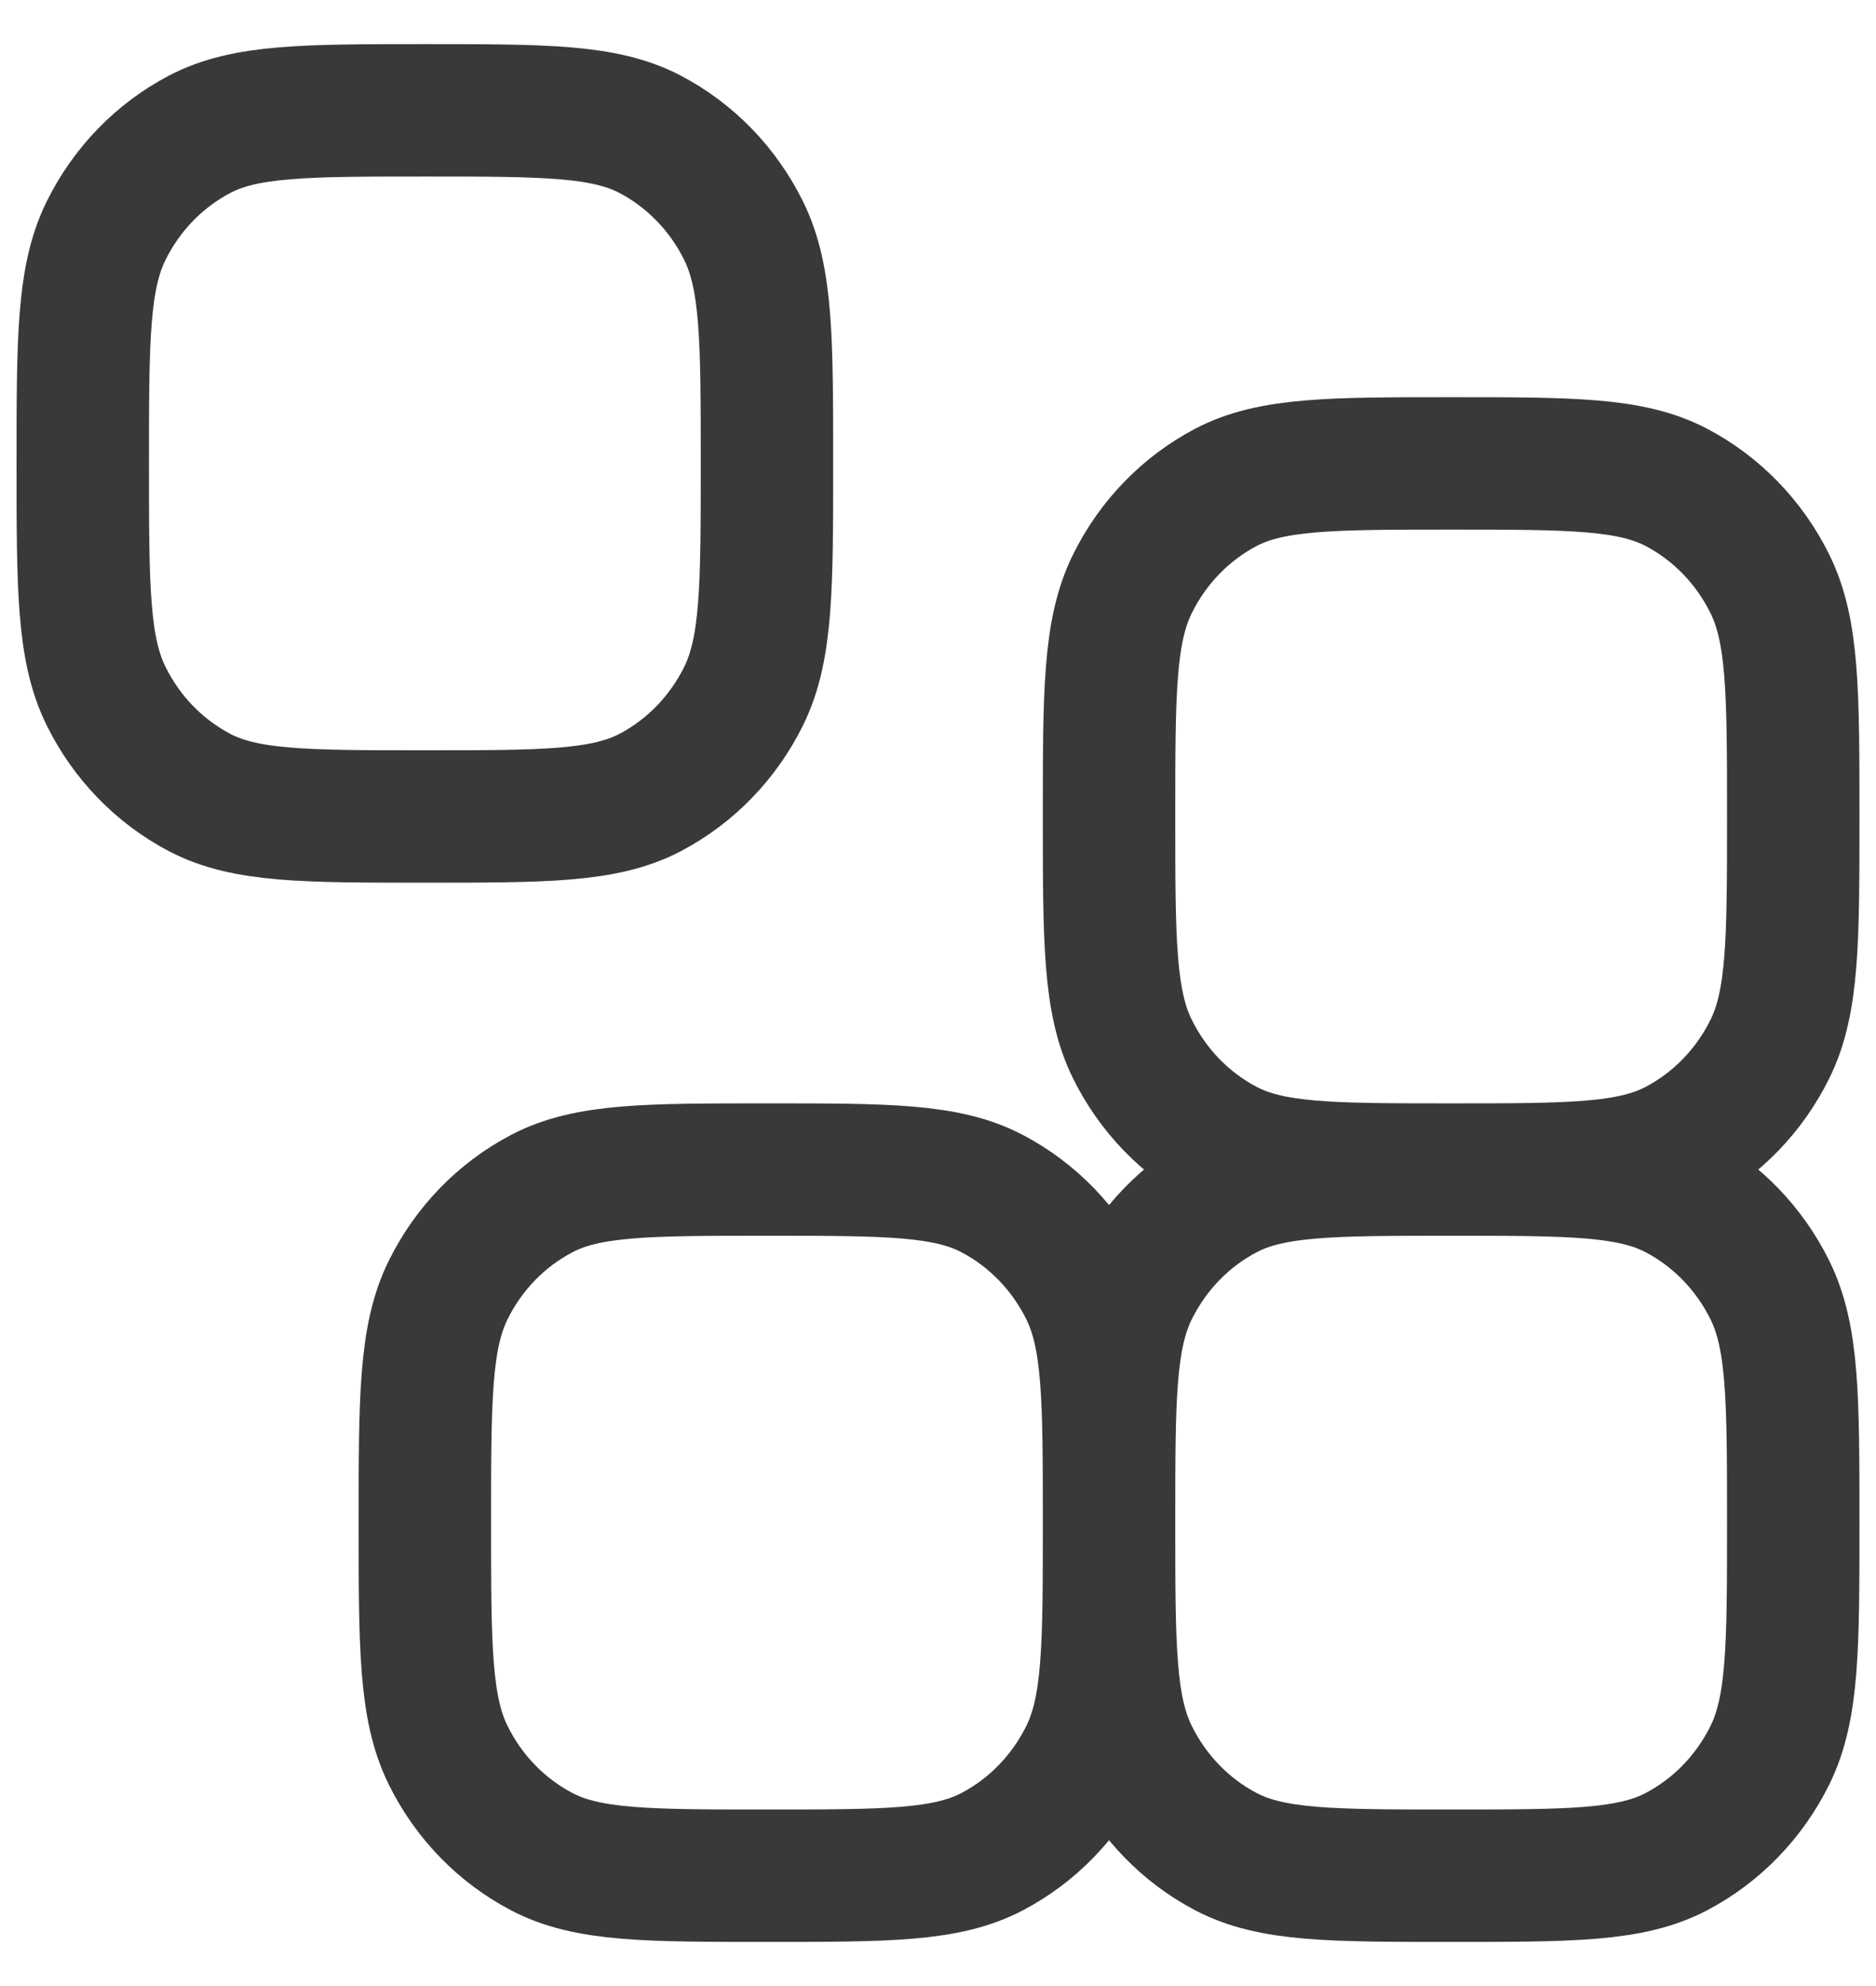 <svg width="34" height="36" viewBox="0 0 34 36" fill="none" xmlns="http://www.w3.org/2000/svg">
<path d="M20.1 27.6C20.1 29.84 20.1 30.96 20.523 31.816C20.895 32.568 21.487 33.18 22.216 33.563C23.045 34 24.13 34 26.3 34C28.47 34 29.555 34 30.384 33.563C31.113 33.18 31.705 32.568 32.077 31.816C32.5 30.96 32.5 29.84 32.5 27.6C32.5 25.36 32.5 24.24 32.077 23.384C31.705 22.632 31.113 22.02 30.384 21.637C29.555 21.2 28.47 21.2 26.3 21.2M20.1 27.6C20.1 25.36 20.1 24.24 20.523 23.384C20.895 22.632 21.487 22.02 22.216 21.637C23.045 21.2 24.13 21.2 26.3 21.2M20.1 27.6C20.1 29.84 20.1 30.96 19.677 31.816C19.305 32.568 18.713 33.18 17.984 33.563C17.155 34 16.07 34 13.9 34C11.73 34 10.645 34 9.816 33.563C9.086 33.18 8.493 32.568 8.122 31.816C7.7 30.96 7.7 29.84 7.7 27.6C7.7 25.36 7.7 24.24 8.122 23.384C8.493 22.632 9.086 22.02 9.816 21.637C10.645 21.2 11.73 21.2 13.9 21.2C16.07 21.2 17.155 21.2 17.984 21.637C18.713 22.02 19.305 22.632 19.677 23.384C20.1 24.24 20.1 25.36 20.1 27.6ZM26.3 21.2C28.47 21.2 29.555 21.2 30.384 20.763C31.113 20.38 31.705 19.768 32.077 19.016C32.5 18.16 32.5 17.04 32.5 14.8C32.5 12.56 32.5 11.44 32.077 10.584C31.706 9.831 31.113 9.219 30.384 8.835C29.555 8.4 28.47 8.4 26.3 8.4C24.13 8.4 23.045 8.4 22.216 8.835C21.487 9.219 20.894 9.831 20.523 10.584C20.1 11.44 20.1 12.56 20.1 14.8C20.1 17.04 20.1 18.16 20.523 19.016C20.895 19.768 21.487 20.38 22.216 20.763C23.045 21.2 24.13 21.2 26.3 21.2ZM13.9 8.4C13.9 10.64 13.9 11.76 13.478 12.616C13.107 13.369 12.514 13.981 11.784 14.365C10.955 14.8 9.87 14.8 7.7 14.8C5.53 14.8 4.445 14.8 3.616 14.365C2.886 13.981 2.293 13.369 1.922 12.616C1.5 11.76 1.5 10.64 1.5 8.4C1.5 6.16 1.5 5.04 1.922 4.184C2.293 3.431 2.886 2.819 3.616 2.435C4.445 2 5.53 2 7.7 2C9.87 2 10.955 2 11.784 2.435C12.514 2.819 13.107 3.431 13.478 4.184C13.9 5.04 13.9 6.16 13.9 8.4Z" stroke="#373A36" stroke-width="2.4" stroke-linecap="round" stroke-linejoin="round"/>
</svg>
